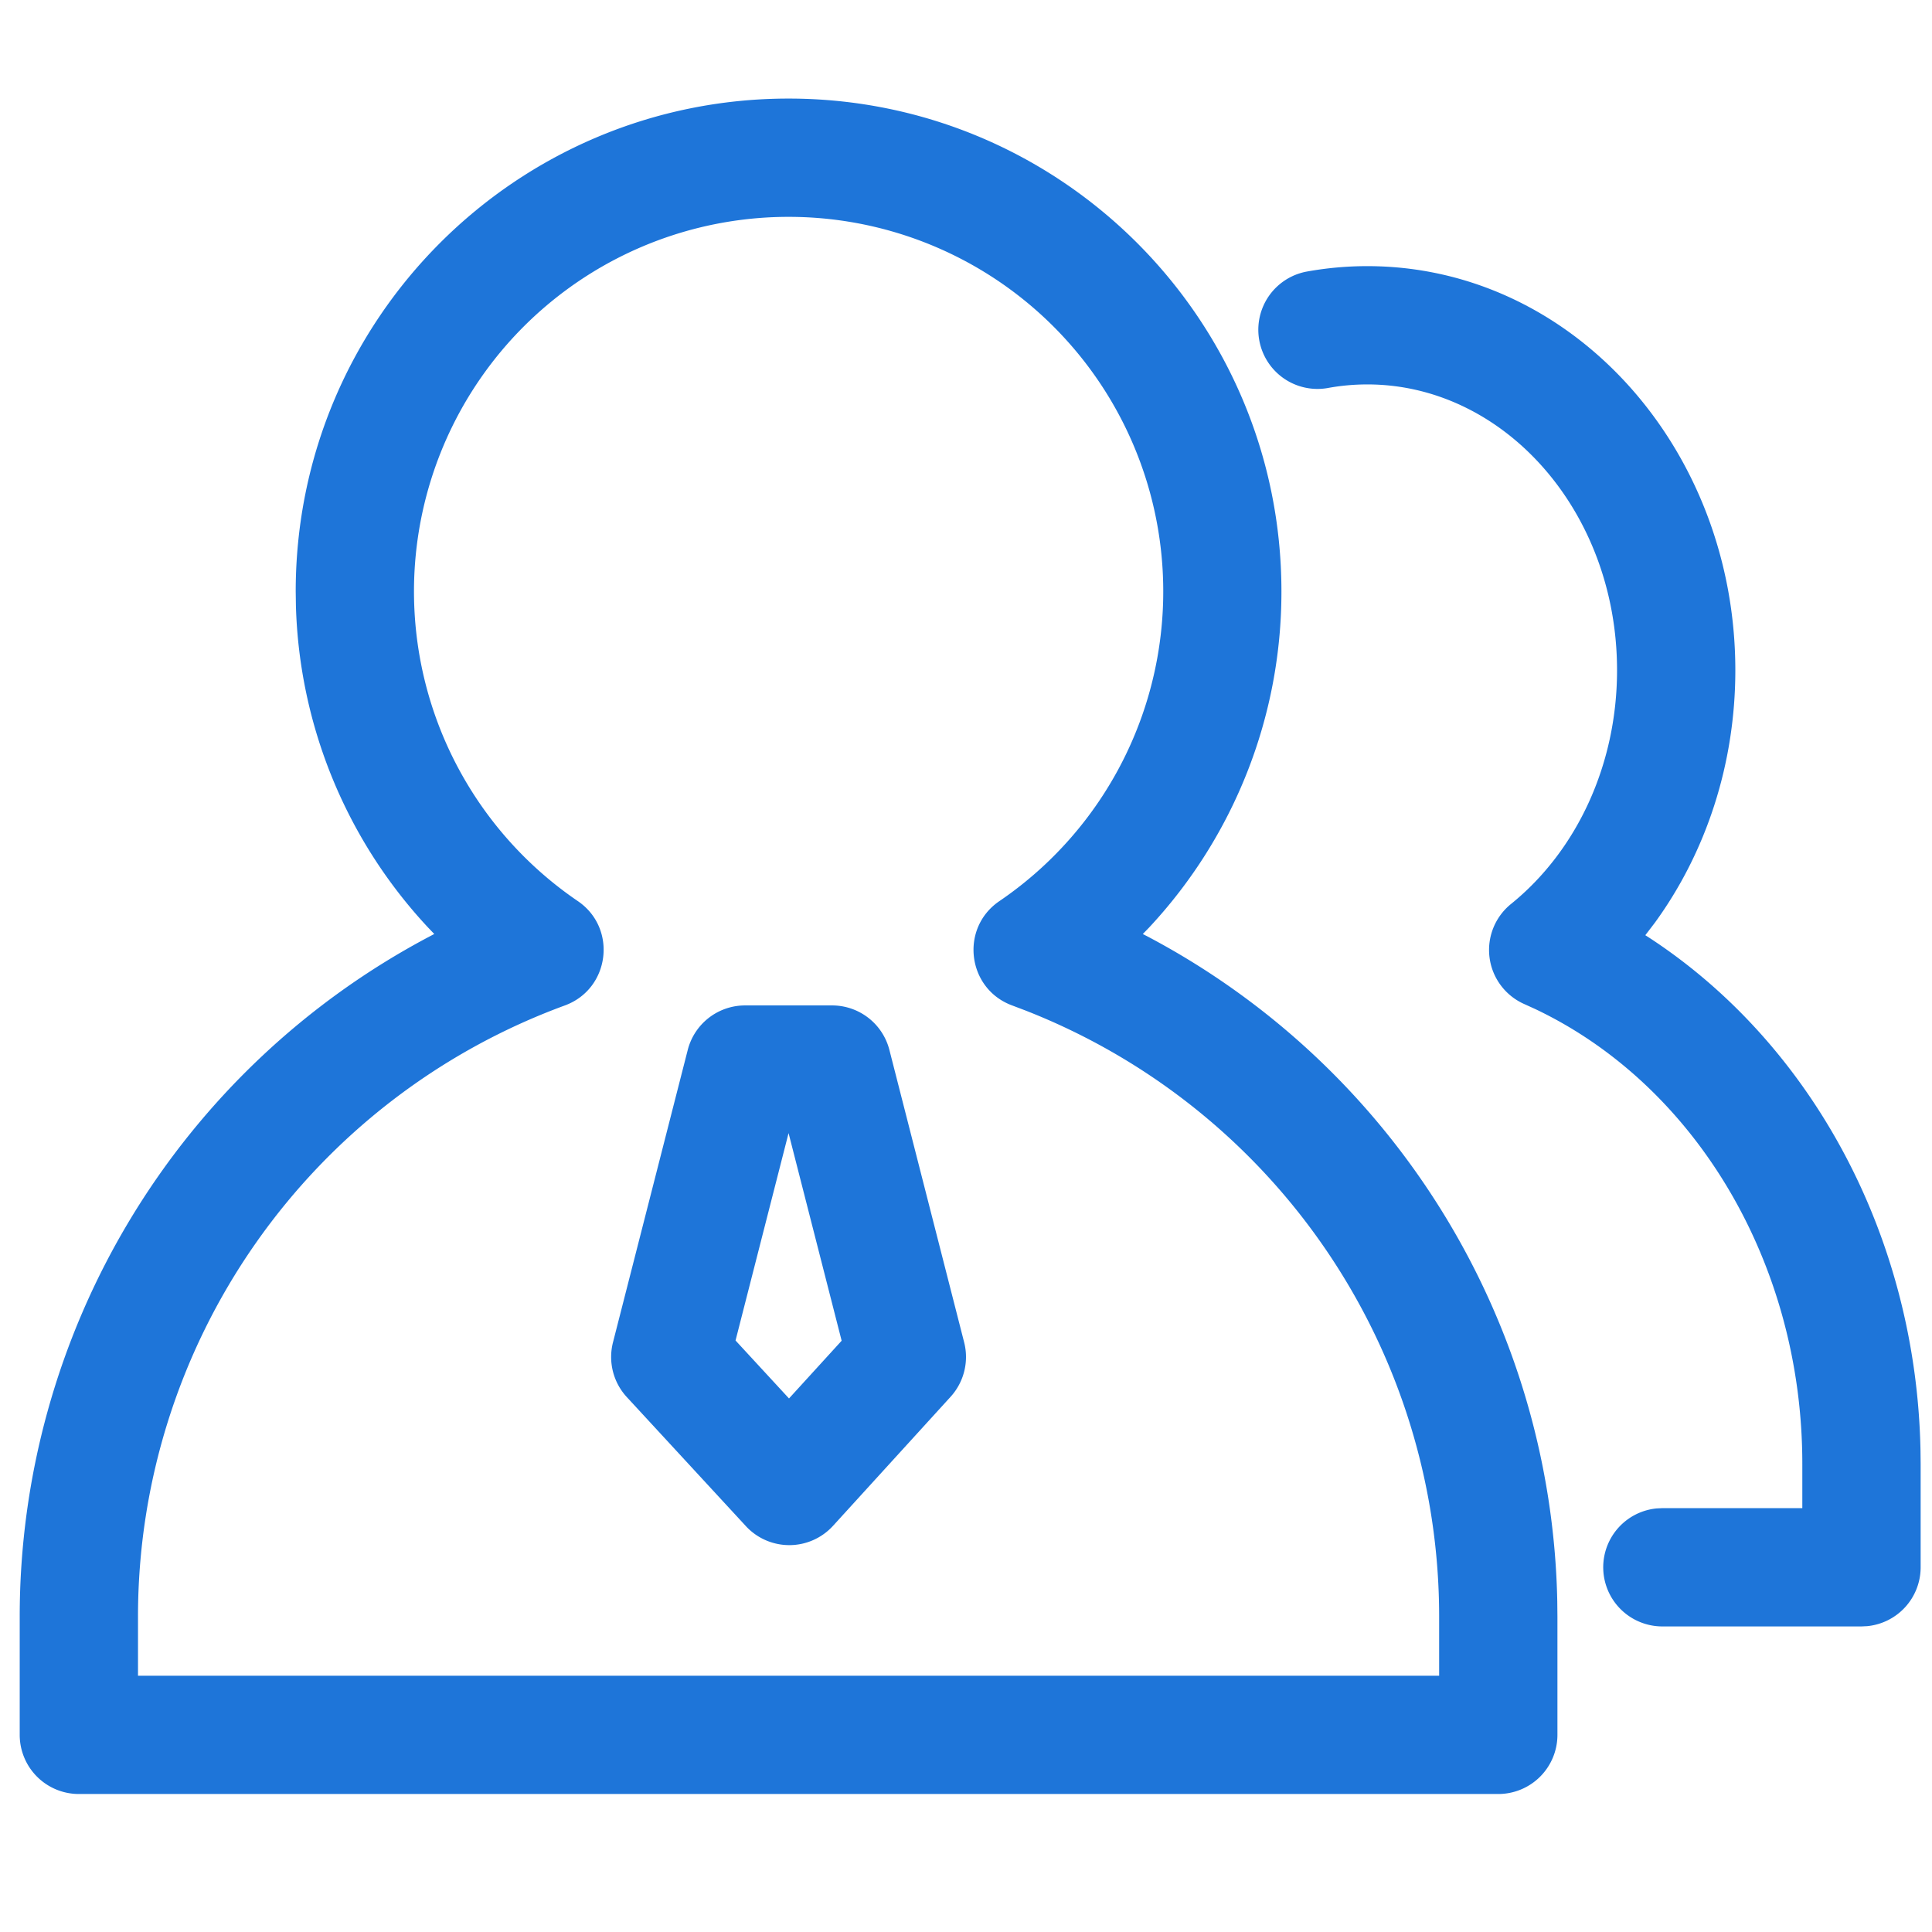 <?xml version="1.0" standalone="no"?><!DOCTYPE svg PUBLIC "-//W3C//DTD SVG 1.1//EN" "http://www.w3.org/Graphics/SVG/1.1/DTD/svg11.dtd"><svg t="1725625973446" class="icon" viewBox="0 0 1024 1024" version="1.1" xmlns="http://www.w3.org/2000/svg" p-id="47280" width="64" height="64" xmlns:xlink="http://www.w3.org/1999/xlink"><path d="M724.72 141.061c108.523 0 195.041 96.632 195.041 214.204 0 49.57-15.464 96.465-42.695 133.851l-5.016 6.562 2.341 1.505c85.828 56.216 141.187 158.03 143.506 271.256l0.084 7.398v54.857a31.347 31.347 0 0 1-28.338 31.201l-3.009 0.146h-105.535a31.347 31.347 0 0 1-3.03-62.548l3.03-0.146h74.167v-23.51c0-106.809-57.093-201.017-141.73-241.1l-5.559-2.529a31.347 31.347 0 0 1-7.105-53.081c34.837-28.17 56.195-73.812 56.195-123.862 0-84.407-60.082-151.51-132.347-151.51-7.043 0-14.002 0.627-20.835 1.881a31.347 31.347 0 0 1-11.18-61.712 179.388 179.388 0 0 1 32.016-2.863zM417.959 52.245C273.68 52.245 156.735 169.19 156.735 313.469l0.104 7.481a260.577 260.577 0 0 0 70.008 170.611l3.323 3.469-2.717 1.442A407.615 407.615 0 0 0 10.449 856.816v62.694A31.347 31.347 0 0 0 41.796 950.857h752.327a31.347 31.347 0 0 0 31.347-31.347v-62.694l-0.084-8.067a407.594 407.594 0 0 0-216.921-352.277l-2.759-1.421 3.385-3.49A260.639 260.639 0 0 0 679.184 313.469c0-144.28-116.945-261.224-261.224-261.224z m0 62.694a198.531 198.531 0 0 1 111.72 362.684c-21.086 14.378-17.074 46.561 6.875 55.317l6.938 2.633A344.9 344.9 0 0 1 762.776 856.816v31.347h-689.633V856.816a344.942 344.942 0 0 1 226.22-323.897c23.949-8.777 27.961-40.96 6.896-55.317A198.531 198.531 0 0 1 417.959 114.939z" fill="#1e75d9" p-id="47281"></path><path d="M441.031 532.898h-46.143a31.347 31.347 0 0 0-30.365 23.573l-39.623 154.979a31.347 31.347 0 0 0 7.314 29.027l63.091 68.378a31.347 31.347 0 0 0 46.205-0.125l62.318-68.399a31.347 31.347 0 0 0 7.189-28.881l-39.623-154.979a31.347 31.347 0 0 0-30.365-23.573zM417.959 600.566l28.129 110.049-27.899 30.595-28.338-30.72L417.959 600.566z" fill="#1e75d9" p-id="47282"></path></svg>